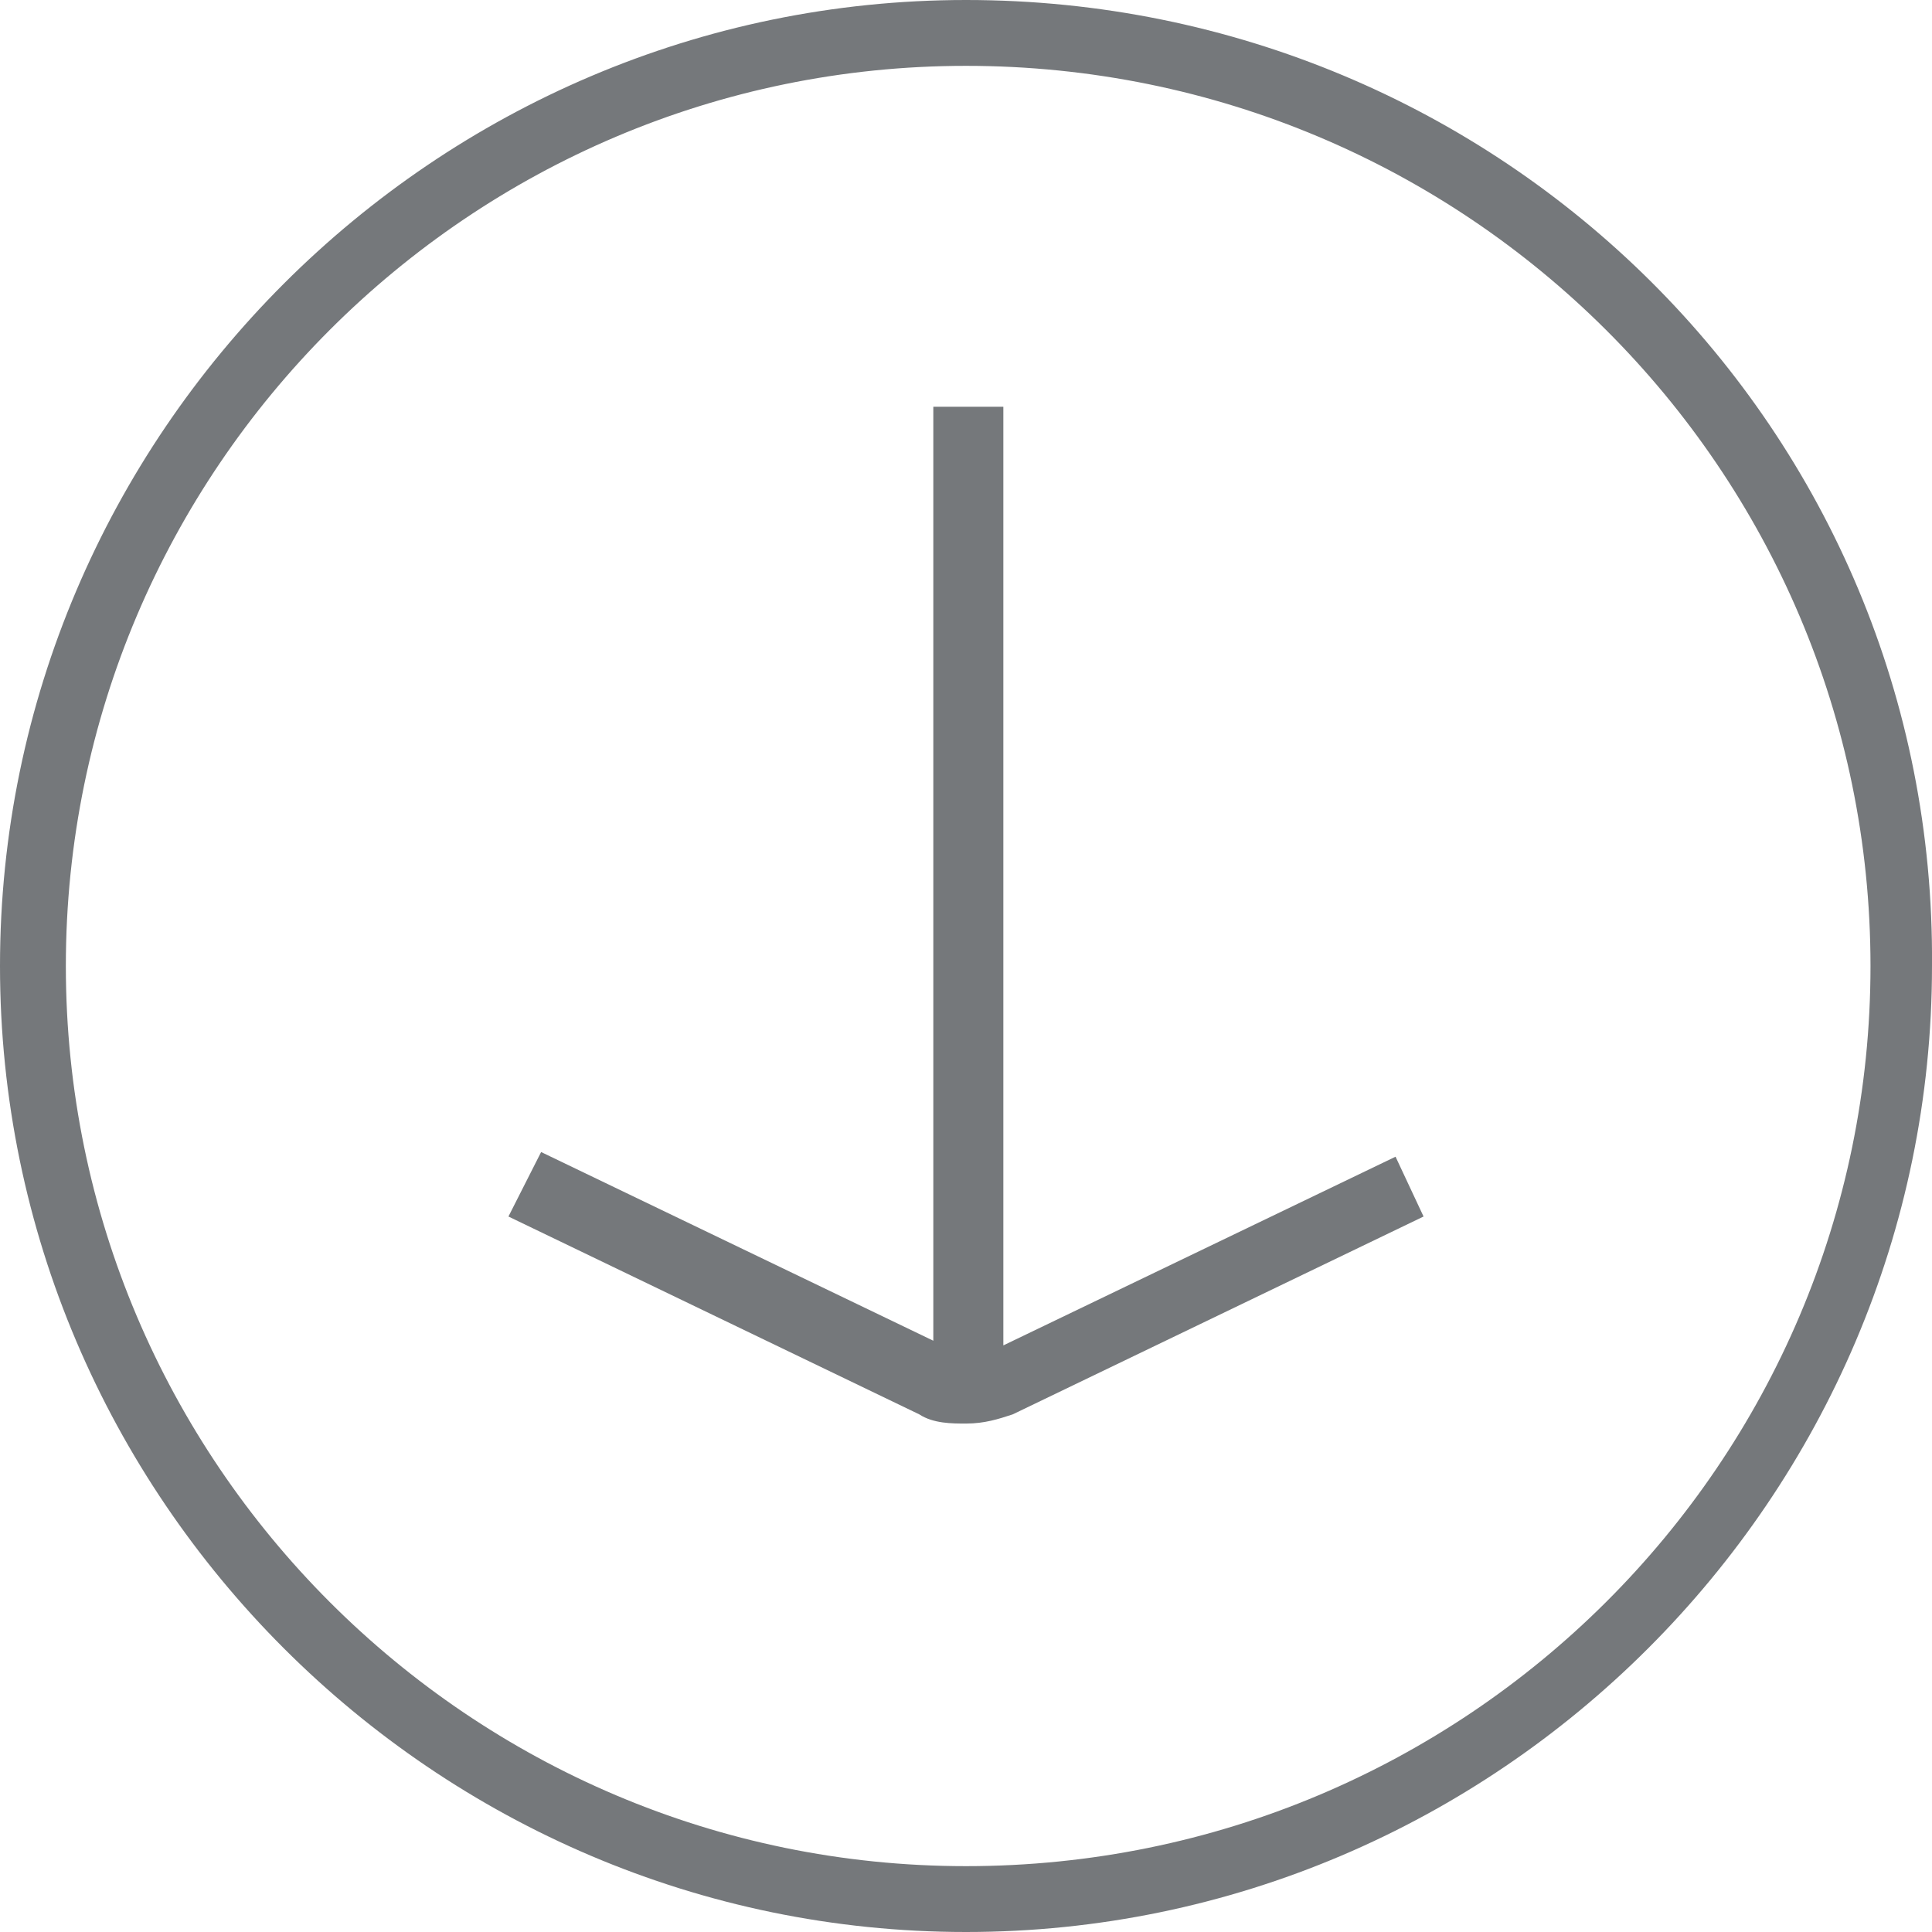 <?xml version="1.0" encoding="UTF-8"?>
<svg width="24px" height="24px" viewBox="0 0 24 24" version="1.1" xmlns="http://www.w3.org/2000/svg" xmlns:xlink="http://www.w3.org/1999/xlink">
    <!-- Generator: Sketch 53.2 (72643) - https://sketchapp.com -->
    <title>Group 5</title>
    <desc>Created with Sketch.</desc>
    <g id="FINAL_Manual_module_viewports-Copy" stroke="none" stroke-width="1" fill="none" fill-rule="evenodd">
        <g id="Manuals_M_CUPRA" transform="translate(-414, -819)" fill="#75787B">
            <g id="Group" transform="translate(32, 373)">
                <g id="Group-4">
                    <g id="card_leon" transform="translate(366, 0)">
                        <g id="text_box" transform="translate(0, 214)">
                            <g id="Group-2" transform="translate(16, 40)">
                                <g id="download" transform="translate(0, 191)">
                                    <g id="Group-5" transform="translate(0, 1)">
                                        <path d="M17.336,14.369 L12.464,16.713 L12.464,5.053 L11.594,5.053 L11.594,16.655 L6.722,14.311 L6.316,15.112 L11.42,17.57 C11.594,17.684 11.826,17.684 12,17.684 C12.232,17.684 12.406,17.627 12.58,17.57 L17.684,15.112 L17.336,14.369 Z" id="Fill-1"></path>
                                        <path d="M12,23.182 C5.836,23.182 0.818,18.164 0.818,12 C0.818,5.836 5.836,0.818 12,0.818 C18.218,0.818 23.236,5.836 23.236,12 C23.236,18.164 18.218,23.182 12,23.182 M12,0 C5.4,0 0,5.399 0,12 C0,18.6 5.4,24 12,24 C18.6,24 24,18.6 24,12 C24.054,5.345 18.654,0 12,0" id="Fill-3"></path>
                                    </g>
                                </g>
                            </g>
                        </g>
                    </g>
                </g>
            </g>
        </g>
    </g>
</svg>
